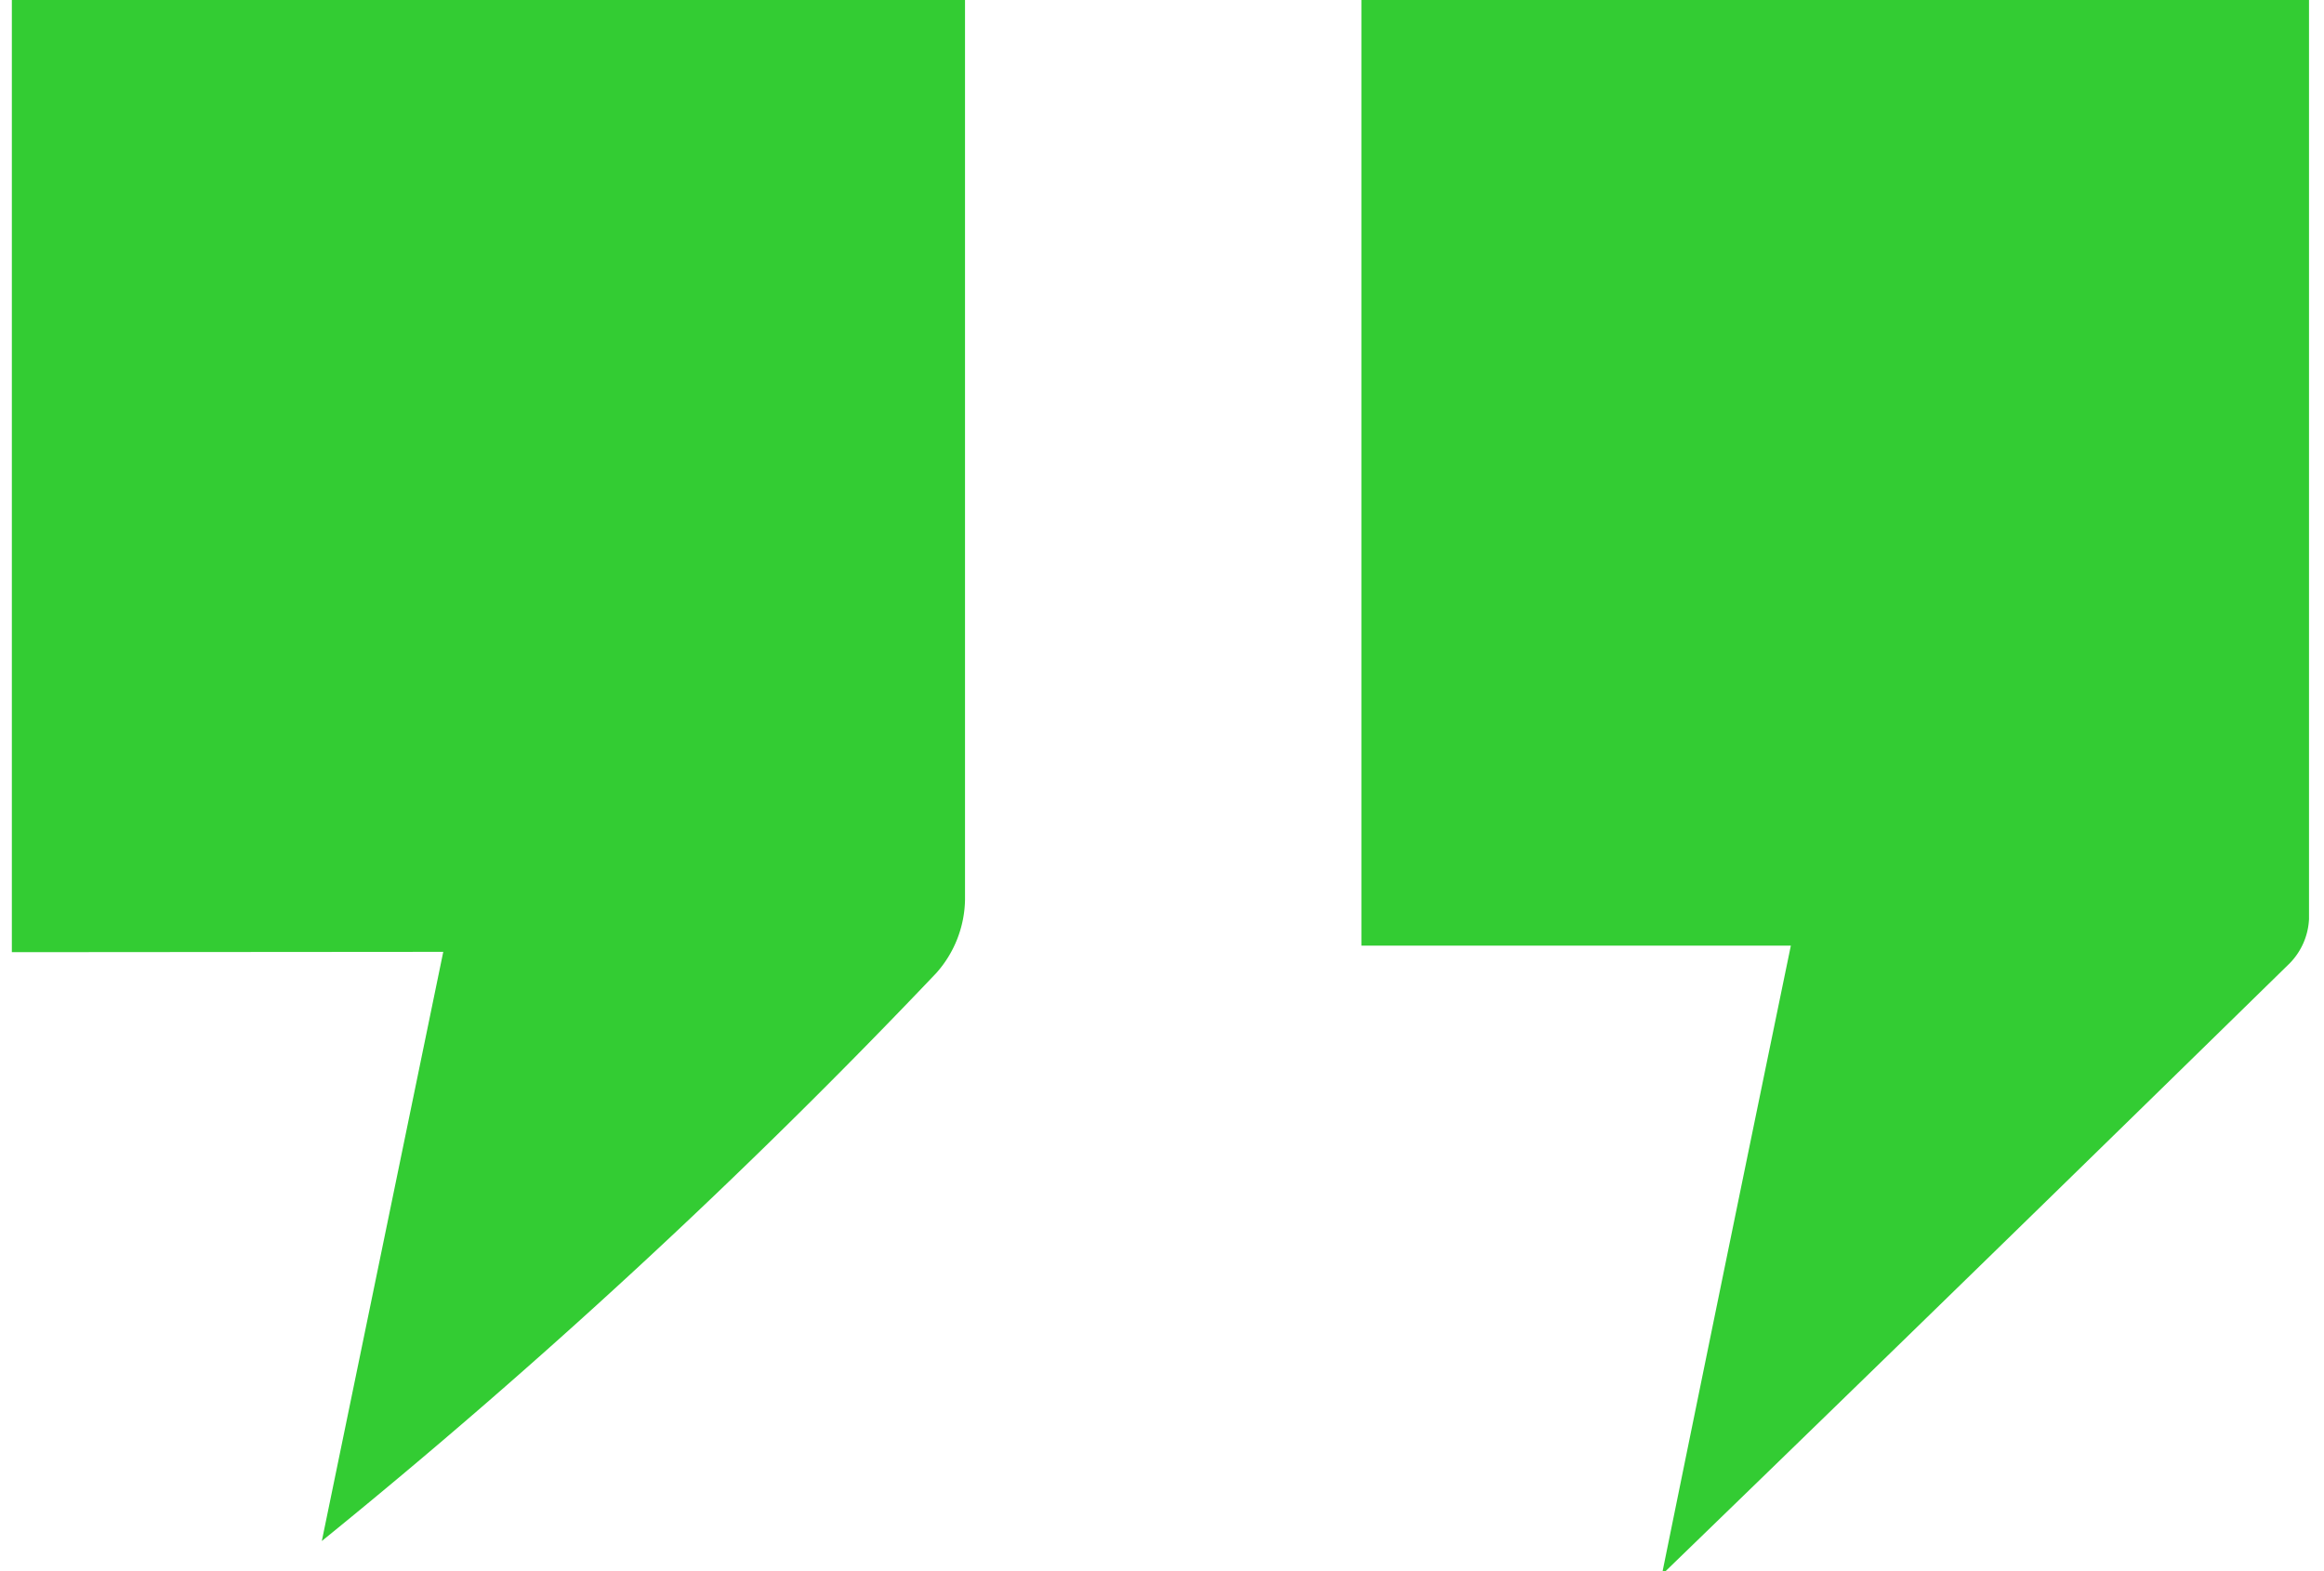 <svg xmlns="http://www.w3.org/2000/svg" width="71" height="48" viewBox="0 0 71 48"><g><g><g><path fill="#3c3" d="M54.712 28.89h-13.12v-29h28.95v28.19a2.07 2.07 0 0 1-.58 1.34c-6.13 6-12.28 12-19.19 18.69 1.38-6.78 2.57-12.58 3.94-19.22z"/></g><g><path fill="#3c3" d="M.362 29.09V-.09h29.12v27.58a3.45 3.45 0 0 1-.88 2.24 197.542 197.542 0 0 1-18.77 17.35l3.71-18z"/></g></g></g></svg>